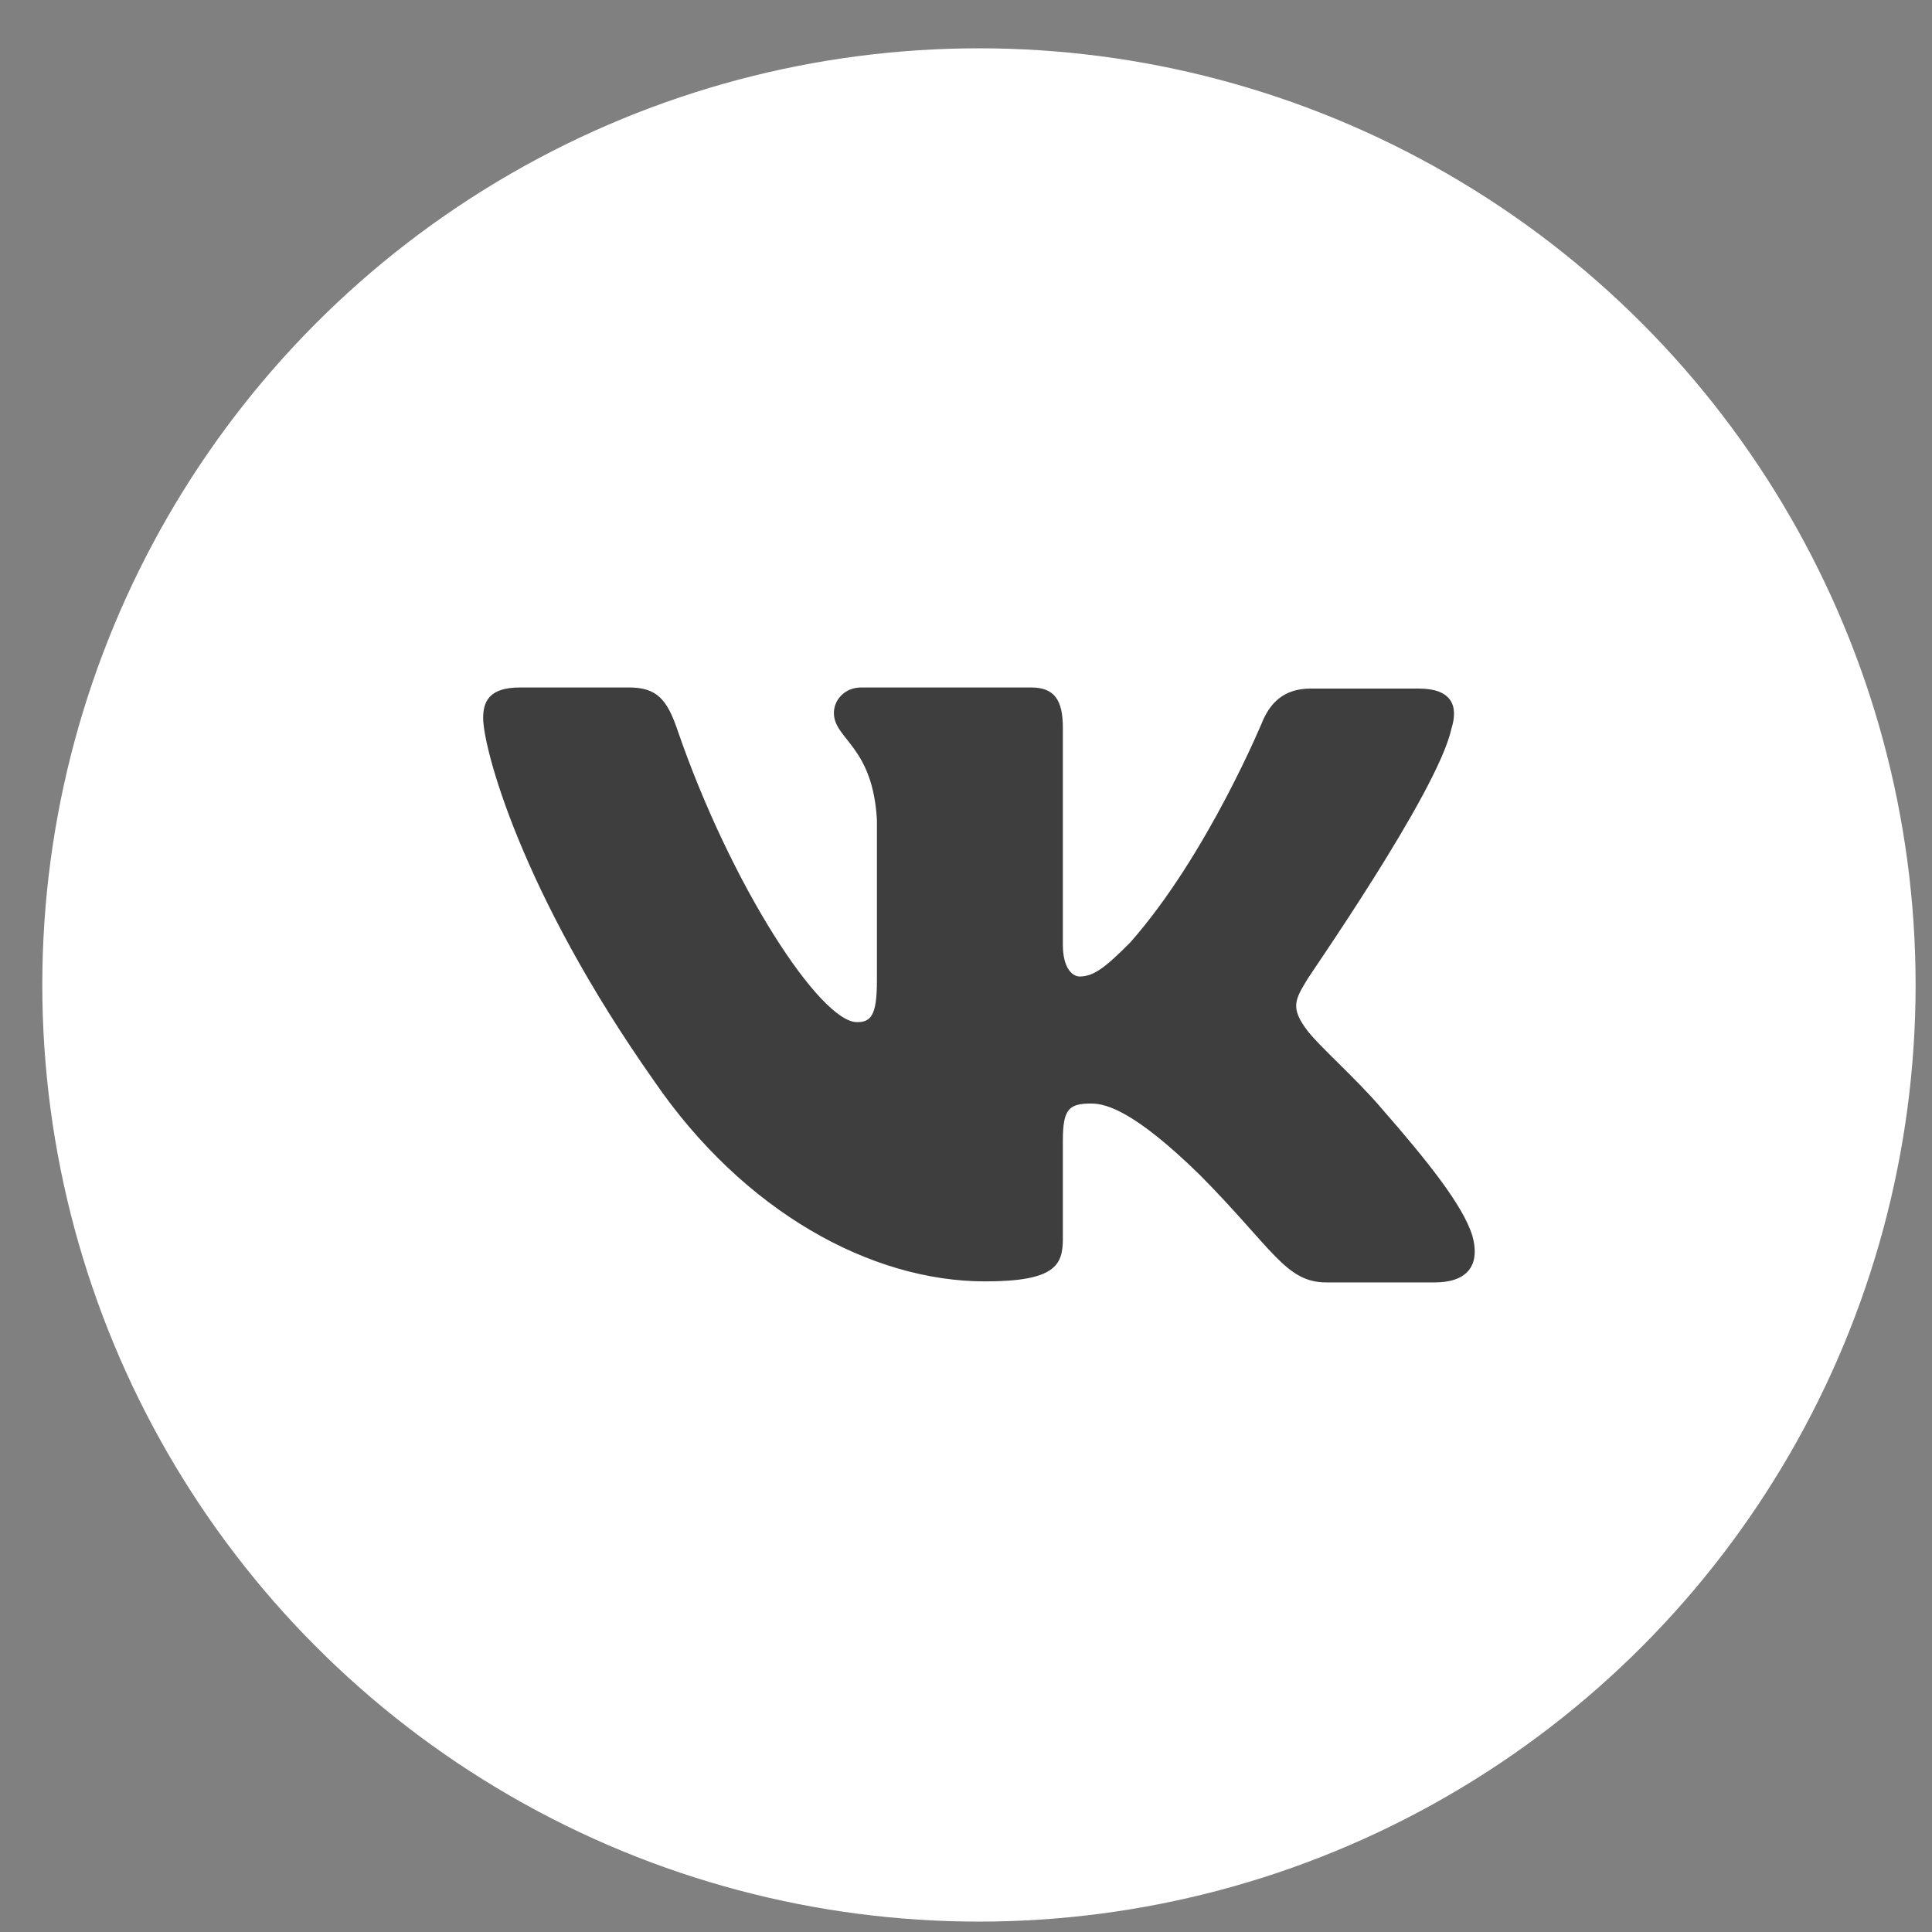 <?xml version="1.0" encoding="UTF-8"?> <svg xmlns="http://www.w3.org/2000/svg" width="37" height="37" viewBox="0 0 37 37" fill="none"><rect x="0" y="0" width="37" height="37" fill="#808080" stroke="none"/> <circle cx="18.748" cy="18.863" r="17.938" fill="white"></circle> <path fill-rule="evenodd" clip-rule="evenodd" d="M27.796 13.957C27.937 13.511 27.796 13.187 27.173 13.187H25.101C24.578 13.187 24.337 13.471 24.196 13.775C24.196 13.775 23.13 16.37 21.642 18.053C21.159 18.539 20.938 18.701 20.677 18.701C20.536 18.701 20.355 18.539 20.355 18.093V13.937C20.355 13.41 20.194 13.166 19.751 13.166H16.493C16.171 13.166 15.97 13.41 15.97 13.653C15.97 14.16 16.714 14.281 16.794 15.701V18.784C16.794 19.453 16.676 19.575 16.412 19.575C15.709 19.575 13.999 16.96 12.974 13.98C12.774 13.389 12.572 13.166 12.049 13.166H9.957C9.354 13.166 9.253 13.45 9.253 13.754C9.253 14.302 9.957 17.059 12.531 20.708C14.241 23.2 16.674 24.54 18.866 24.54C20.194 24.54 20.355 24.236 20.355 23.729V21.843C20.355 21.235 20.475 21.134 20.898 21.134C21.199 21.134 21.742 21.296 22.969 22.492C24.377 23.911 24.618 24.56 25.403 24.56H27.474C28.078 24.56 28.359 24.256 28.198 23.668C28.017 23.08 27.333 22.229 26.448 21.215C25.966 20.648 25.242 20.019 25.021 19.715C24.719 19.309 24.799 19.147 25.021 18.782C25 18.782 27.535 15.174 27.796 13.956" fill="#3E3E3E"></path> </svg> 